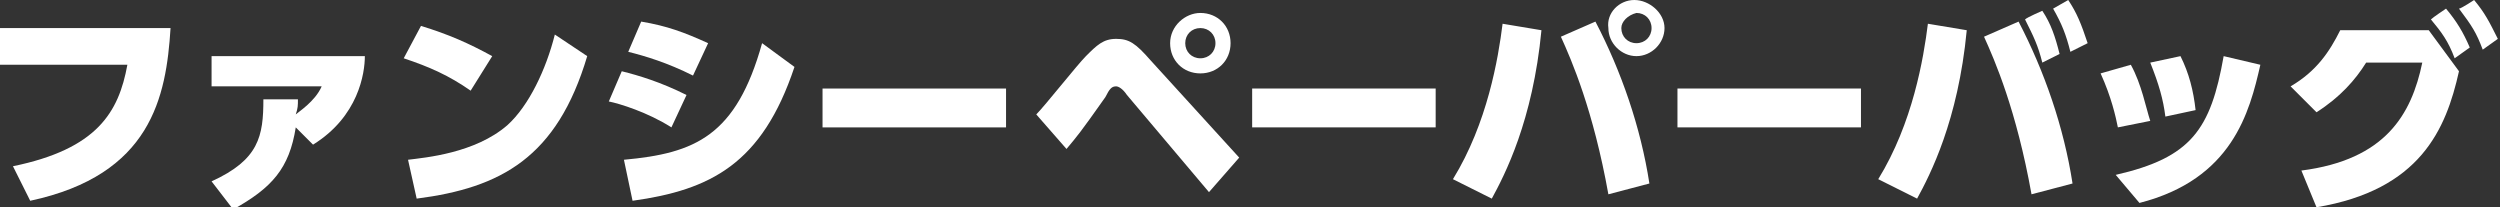 <?xml version="1.0" encoding="utf-8"?>
<!-- Generator: Adobe Illustrator 26.5.0, SVG Export Plug-In . SVG Version: 6.00 Build 0)  -->
<svg version="1.1" id="_レイヤー_2" xmlns="http://www.w3.org/2000/svg" xmlns:xlink="http://www.w3.org/1999/xlink" x="0px"
	 y="0px" viewBox="0 0 115.8 9.6" style="enable-background:new 0 0 115.8 9.6;" xml:space="preserve">
<rect x="0" y="0" width="115.8" height="9.6" fill="#333333" stroke="none"/>
<style type="text/css">
	.st0{fill:#FFFFFF;}
</style>
<g id="_レイヤー_">
	<g>
		<path class="st0" d="M7.9,1.3C7.7,4.5,7,8.1,1.4,9.3L0.6,7.7C4.5,6.9,5.5,5.2,5.9,3H0V1.3H7.9z"/>
		<path class="st0" d="M9.8,8.4c2.2-1,2.4-2.1,2.4-3.8h1.6c0,0.3,0,0.4-0.1,0.7c0.1-0.1,0.9-0.6,1.2-1.3H9.8V2.6h7.1
			c0,0.8-0.3,2.8-2.4,4.1l-0.8-0.8c-0.3,1.9-1.1,2.8-2.9,3.8L9.8,8.4z"/>
		<path class="st0" d="M21.8,4.2c-1-0.7-1.9-1.1-3.1-1.5l0.8-1.5c1.3,0.4,2.2,0.8,3.3,1.4L21.8,4.2z M18.9,7.4
			c0.8-0.1,3.1-0.3,4.6-1.6c1-0.9,1.8-2.6,2.2-4.2l1.5,1c-1.4,4.7-4,6.1-7.9,6.6L18.9,7.4z"/>
		<path class="st0" d="M31.1,5.9c-1.1-0.7-2.4-1.1-2.9-1.2l0.6-1.4c0.8,0.2,1.8,0.5,3,1.1L31.1,5.9z M28.9,7.4
			c3.3-0.3,5.2-1.1,6.4-5.4l1.5,1.1c-1.5,4.5-3.9,5.7-7.5,6.2L28.9,7.4z M32.1,3.5c-1.2-0.6-2.2-0.9-3-1.1l0.6-1.4
			c1.2,0.2,2,0.5,3.1,1L32.1,3.5z"/>
		<path class="st0" d="M46.6,4.1v1.8h-8.5V4.1H46.6z"/>
		<path class="st0" d="M48,5.3c0.4-0.4,1.9-2.3,2.3-2.7c0.5-0.5,0.8-0.8,1.4-0.8c0.6,0,0.9,0.2,1.6,1l4.1,4.5L56,8.9l-3.8-4.5
			c-0.2-0.3-0.4-0.4-0.5-0.4c-0.2,0-0.3,0.1-0.5,0.5c-1.2,1.7-1.3,1.8-1.8,2.4L48,5.3z M57,2c0,0.8-0.6,1.4-1.4,1.4
			c-0.8,0-1.4-0.6-1.4-1.4c0-0.8,0.7-1.4,1.4-1.4C56.4,0.6,57,1.2,57,2z M54.9,2c0,0.4,0.3,0.7,0.7,0.7c0.4,0,0.7-0.3,0.7-0.7
			c0-0.4-0.3-0.7-0.7-0.7C55.2,1.3,54.9,1.6,54.9,2z"/>
		<path class="st0" d="M66.5,4.1v1.8H58V4.1H66.5z"/>
		<path class="st0" d="M71.4,1.4c-0.4,4.2-1.7,6.7-2.3,7.8l-1.8-0.9c1.6-2.6,2.1-5.6,2.3-7.2L71.4,1.4z M74.5,9
			c-0.7-3.9-1.7-6.2-2.2-7.3l1.6-0.7c1.2,2.3,2.1,4.9,2.5,7.5L74.5,9z M77.1,1.3c0,0.7-0.6,1.3-1.3,1.3c-0.7,0-1.3-0.6-1.3-1.3
			C74.4,0.6,75,0,75.7,0S77.1,0.6,77.1,1.3z M75.1,1.3c0,0.4,0.3,0.7,0.7,0.7c0.4,0,0.7-0.3,0.7-0.7s-0.3-0.7-0.7-0.7
			C75.4,0.7,75.1,1,75.1,1.3z"/>
		<path class="st0" d="M86.2,4.1v1.8h-8.5V4.1H86.2z"/>
		<path class="st0" d="M91.1,1.4c-0.4,4.2-1.7,6.7-2.3,7.8L87,8.3c1.6-2.6,2.1-5.6,2.3-7.2L91.1,1.4z M94.1,9
			c-0.7-3.9-1.7-6.2-2.2-7.3l1.6-0.7c1.2,2.3,2.1,4.9,2.5,7.5L94.1,9z M94.6,0.5c0.4,0.6,0.6,1.2,0.8,2l-0.8,0.4
			c-0.2-0.8-0.4-1.2-0.8-2C93.9,0.8,94.6,0.5,94.6,0.5z M95.8,0c0.4,0.6,0.6,1.1,0.9,2l-0.8,0.4c-0.2-0.8-0.4-1.3-0.8-2L95.8,0z"/>
		<path class="st0" d="M98.1,5.9c-0.1-0.5-0.3-1.4-0.8-2.5L98.7,3c0.5,0.9,0.7,2,0.9,2.6L98.1,5.9z M98,8.1c3.5-0.8,4.4-2.1,5-5.5
			l1.7,0.4c-0.5,2.2-1.3,5.3-5.6,6.4L98,8.1z M100.3,5.4c-0.1-0.8-0.3-1.5-0.7-2.5l1.4-0.3c0.4,0.8,0.6,1.6,0.7,2.5L100.3,5.4z"/>
		<path class="st0" d="M106.6,7.9c3.9-0.5,5.1-2.6,5.6-5h-2.6c-0.5,0.8-1.2,1.6-2.3,2.3L106.1,4c1.2-0.7,1.8-1.6,2.3-2.6h4.1
			l1.4,1.9c-0.6,2.7-1.8,5.5-6.6,6.3L106.6,7.9z M113.3,0.4c0.5,0.6,0.8,1.1,1.1,1.8l-0.7,0.5c-0.3-0.8-0.6-1.2-1.1-1.8
			C112.7,0.8,113.3,0.4,113.3,0.4z M114.6,0c0.5,0.6,0.7,1,1.1,1.8L115,2.3c-0.3-0.8-0.5-1.1-1.1-1.9C114,0.4,114.6,0,114.6,0z"/>
	</g>
</g>
</svg>
